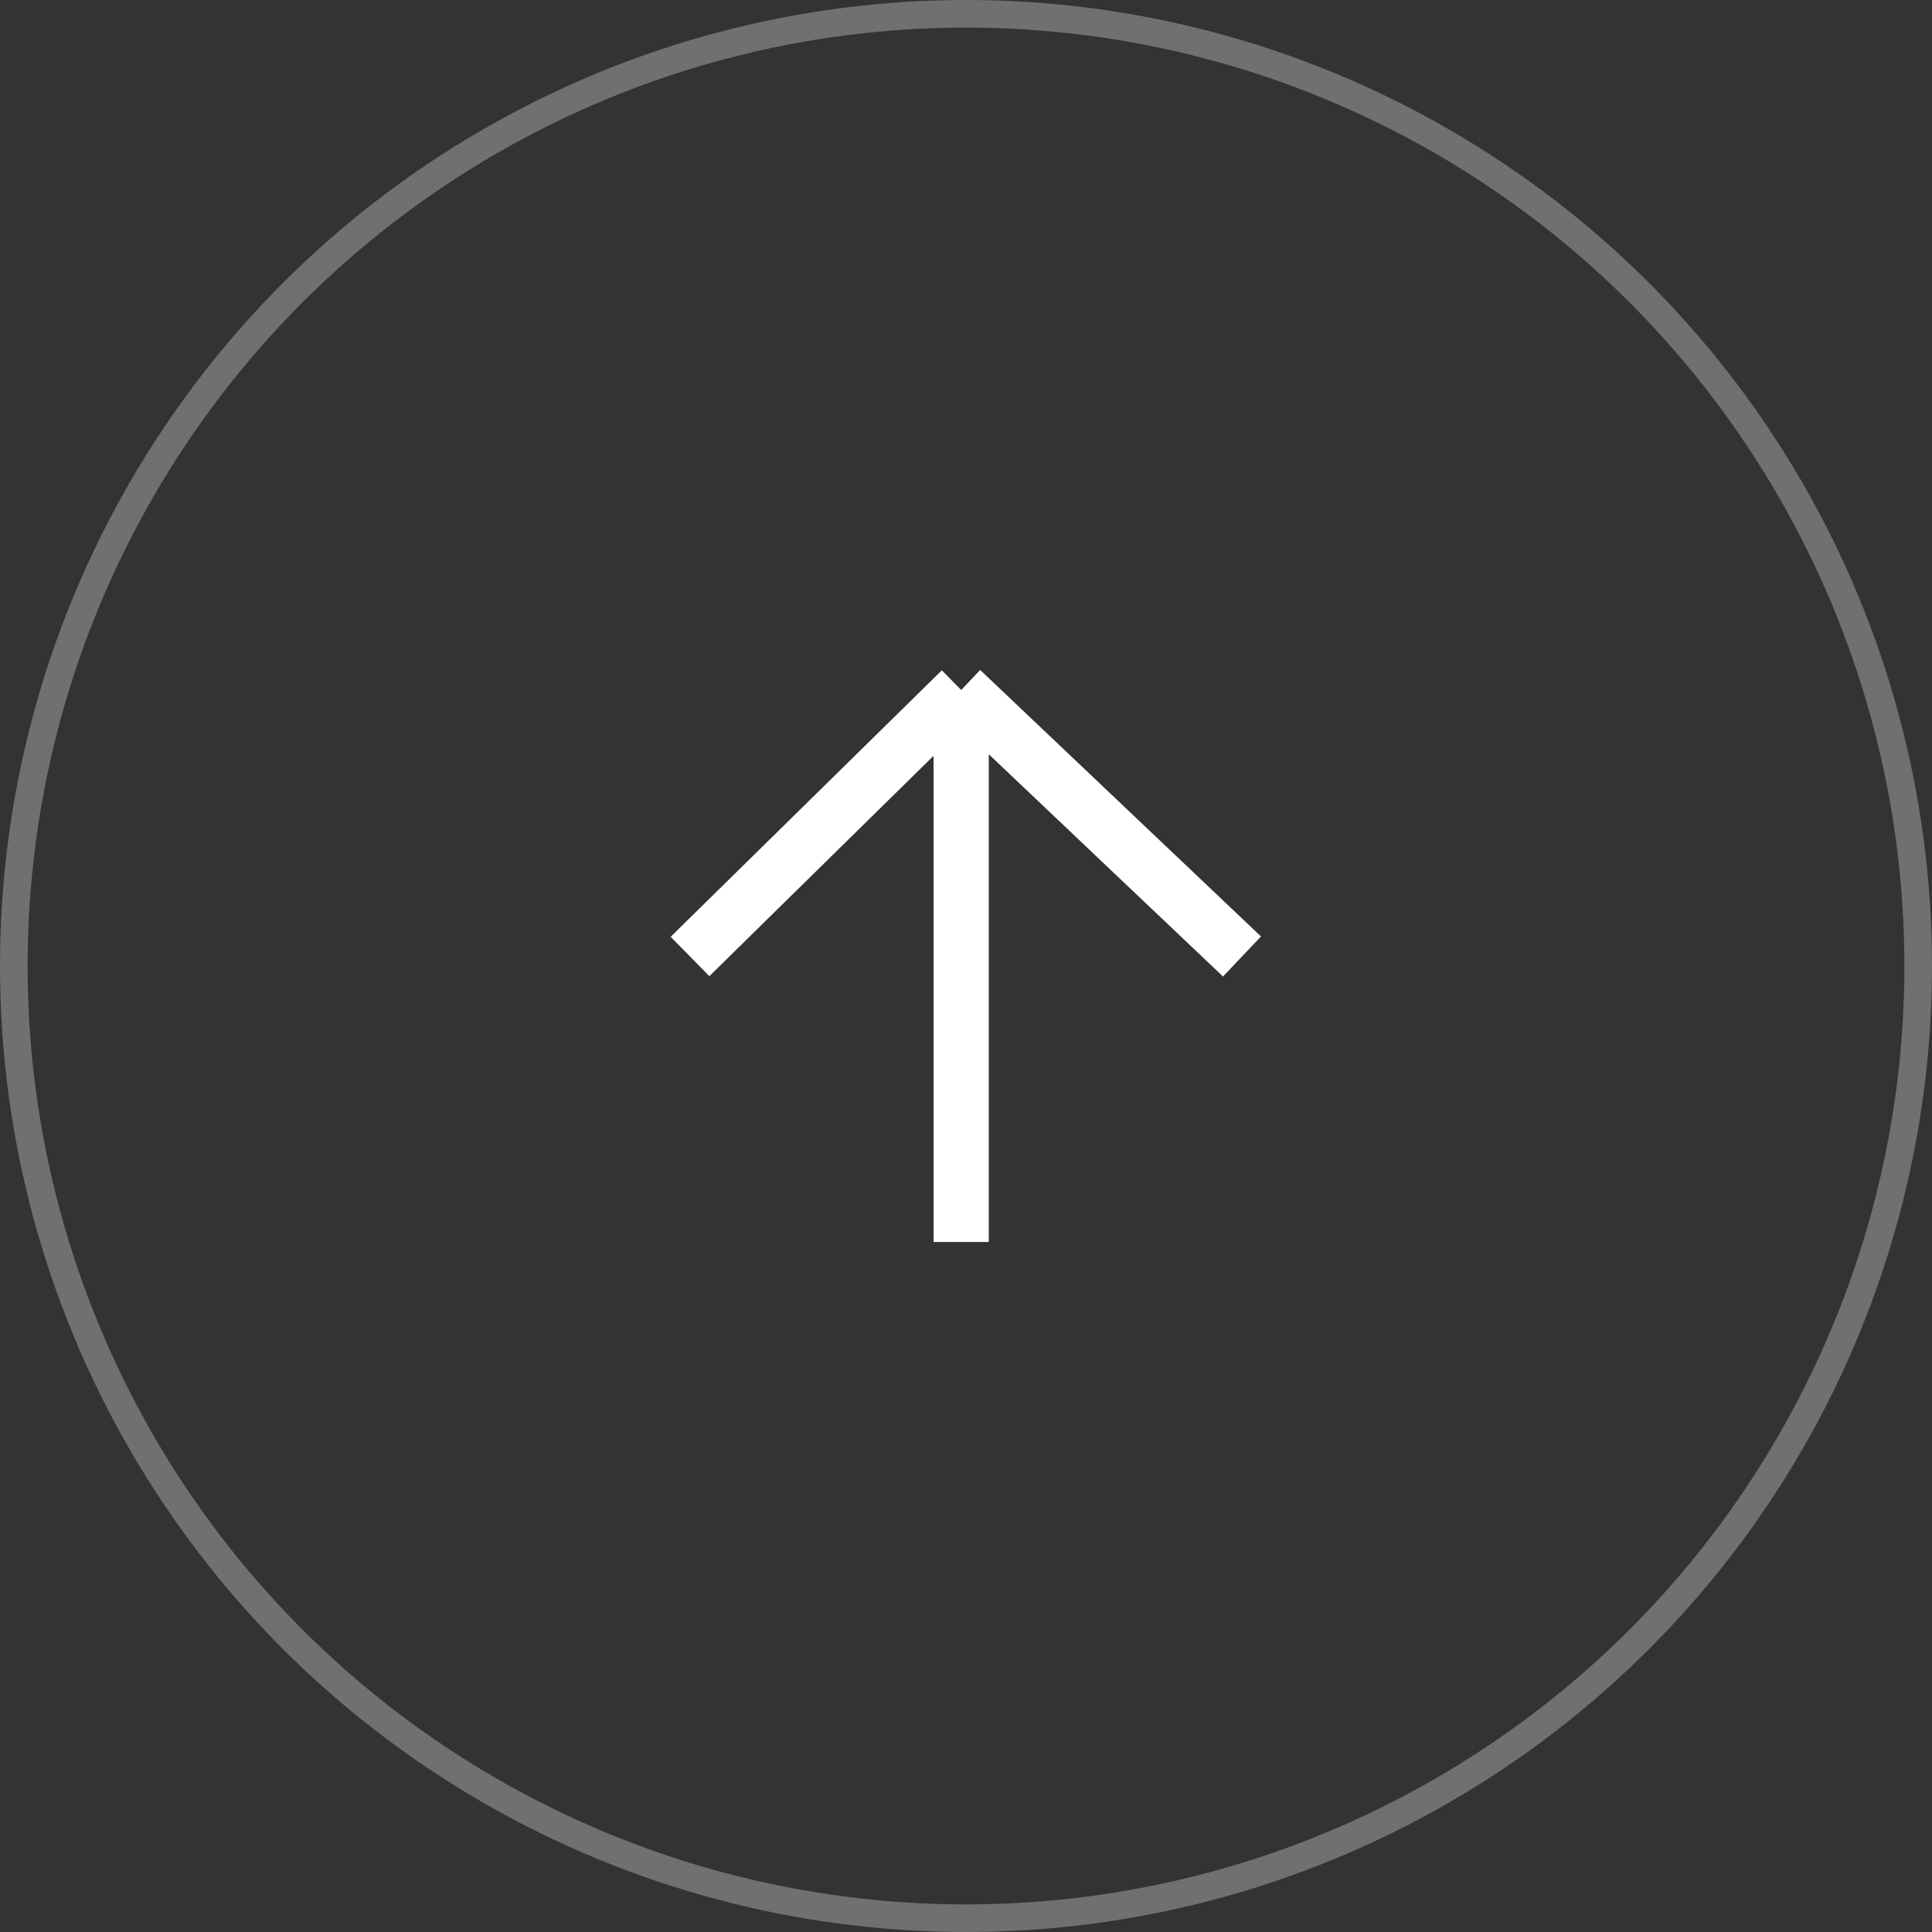 <?xml version="1.0" encoding="UTF-8"?> <svg xmlns="http://www.w3.org/2000/svg" width="70" height="70" viewBox="0 0 70 70" fill="none"><rect x="0" y="0" width="70" height="70" fill="#333333" stroke="none"/><circle cx="35" cy="35" r="34.5" stroke="white" stroke-opacity="0.3"></circle><path d="M34.825 25V45M34.825 25L45 34.655M34.825 25L25 34.655" stroke="white" stroke-width="2"></path></svg> 